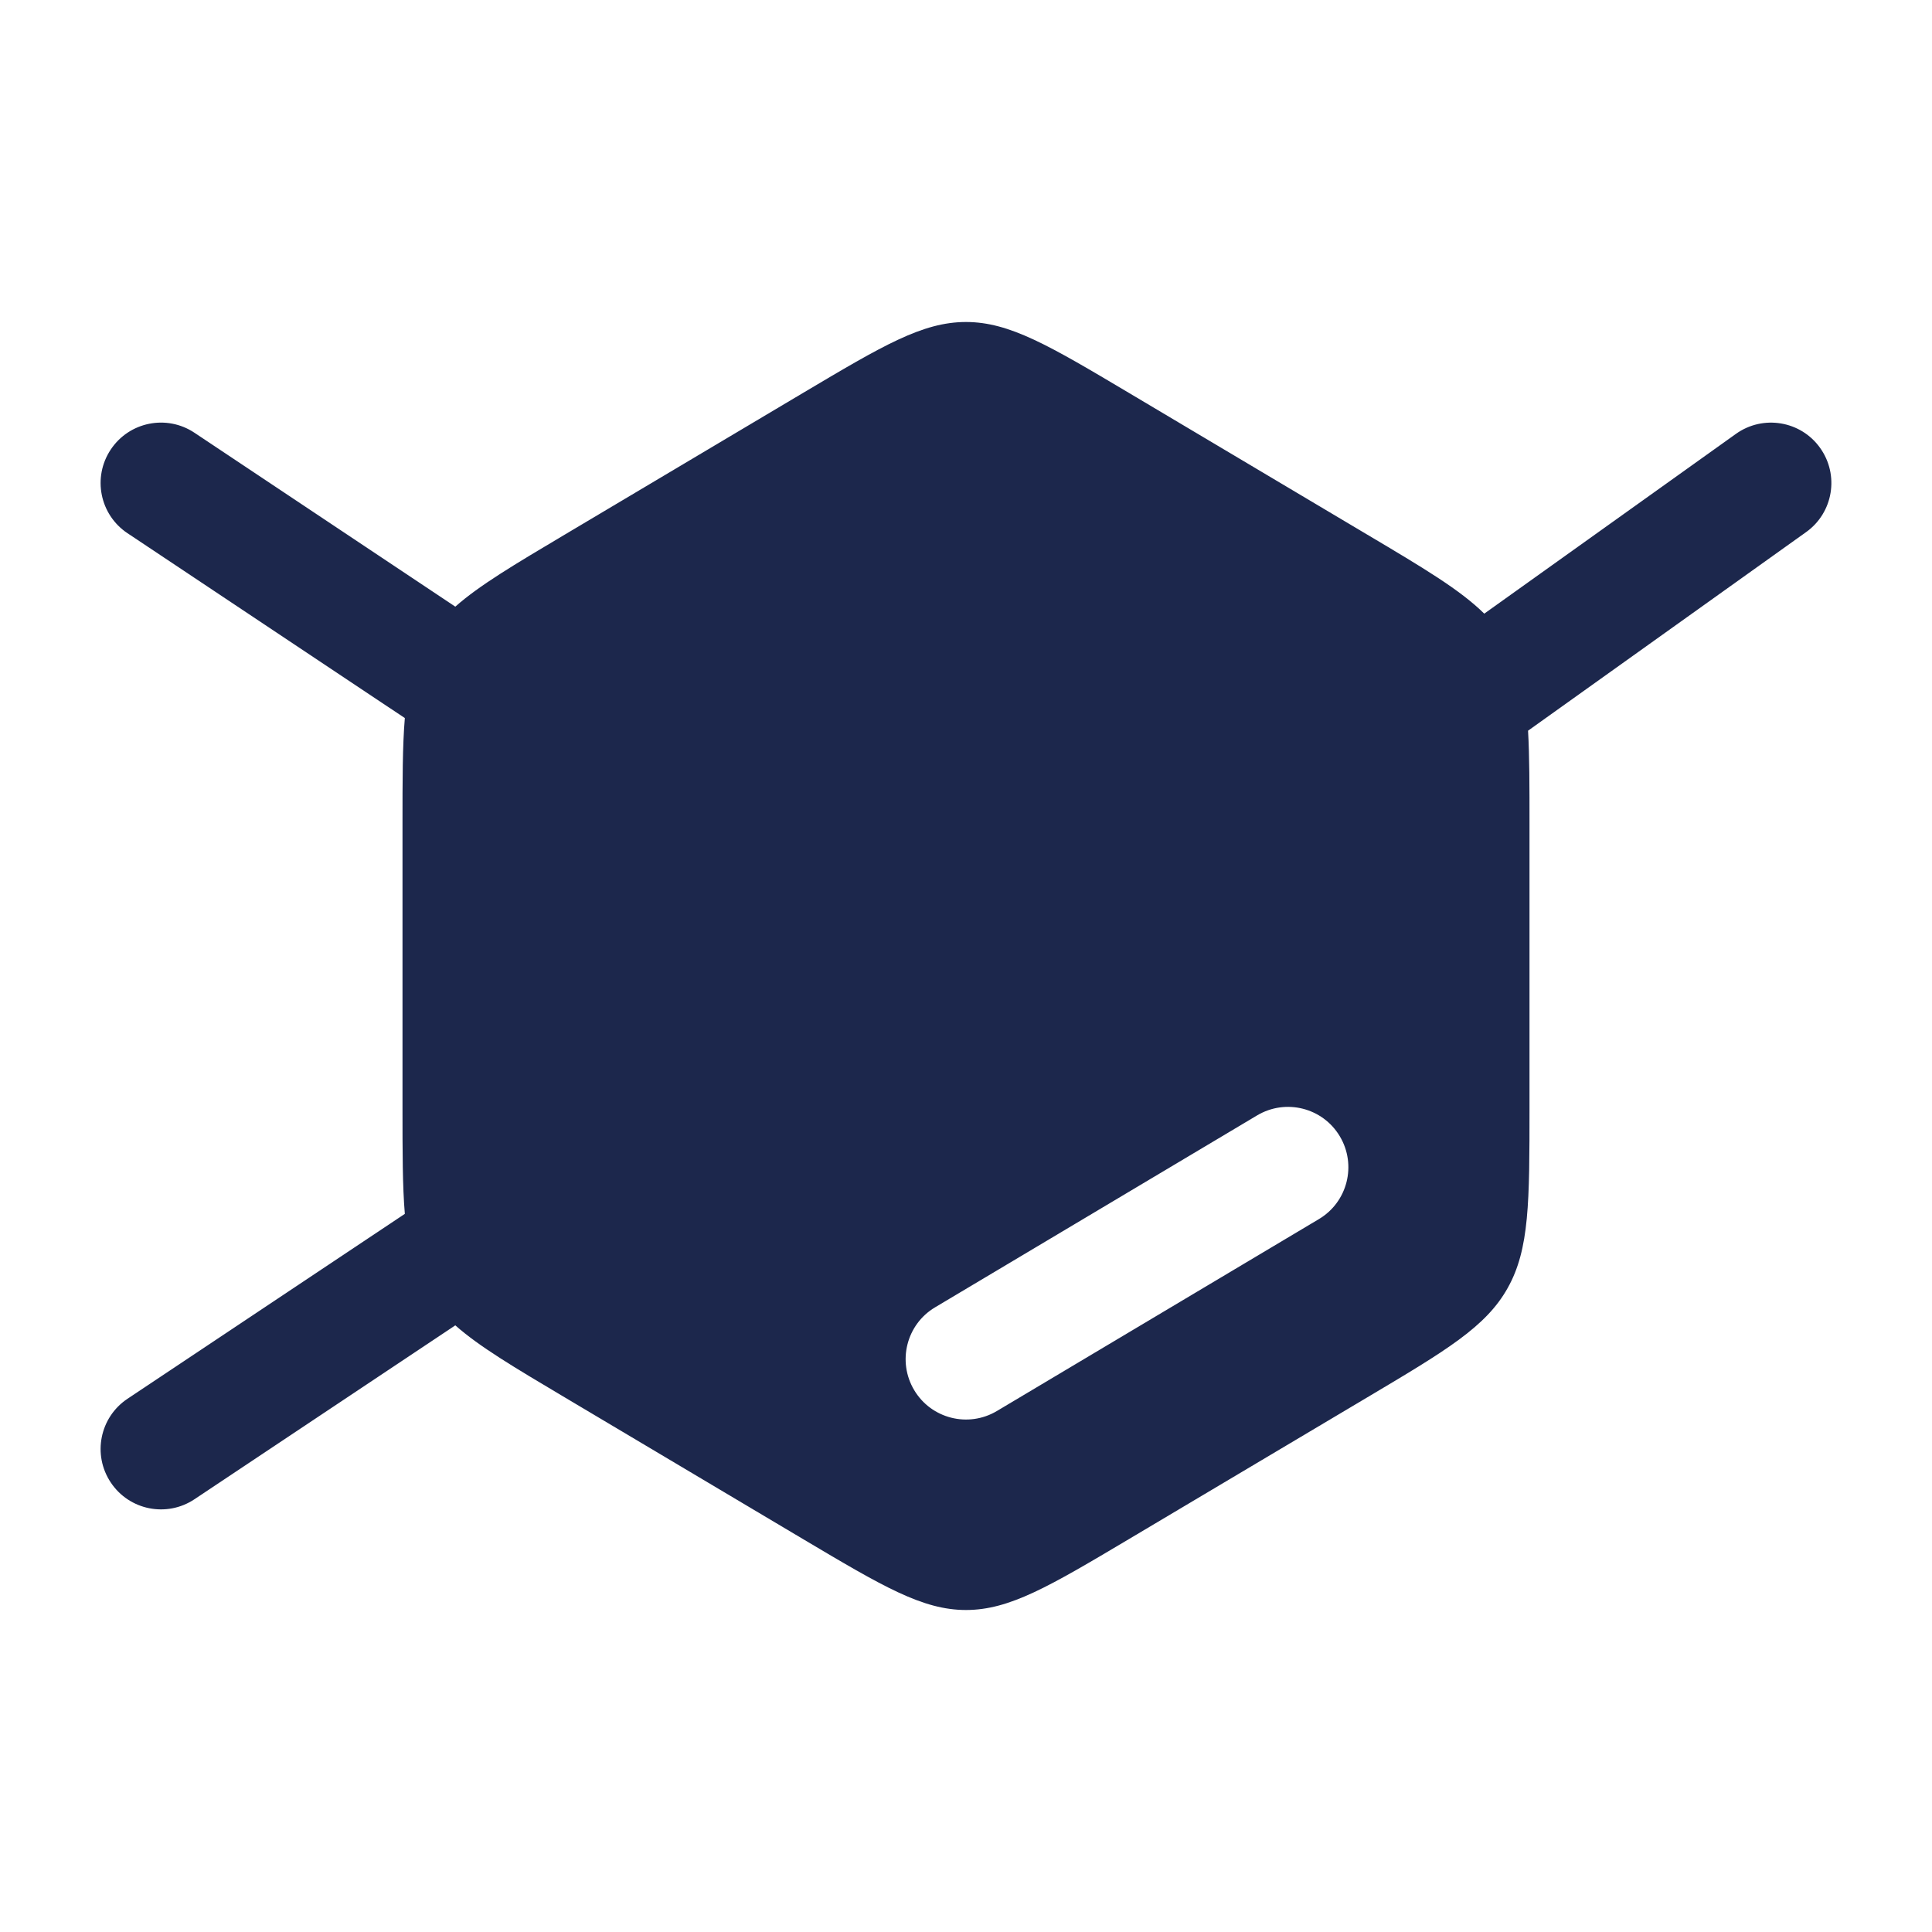 <?xml version="1.0" encoding="utf-8"?><!-- Uploaded to: SVG Repo, www.svgrepo.com, Generator: SVG Repo Mixer Tools -->
<svg width="800px" height="800px" viewBox="0 0 24 24" fill="none" xmlns="http://www.w3.org/2000/svg">
<path fill-rule="evenodd" clip-rule="evenodd" d="M9.979 4.879C10.966 4.293 11.459 4 12 4C12.541 4 13.035 4.293 14.021 4.879L16.979 6.638C17.685 7.057 18.138 7.327 18.438 7.623L21.564 5.39C21.901 5.149 22.37 5.227 22.61 5.564C22.851 5.901 22.773 6.37 22.436 6.61L18.982 9.077C19 9.391 19 9.769 19 10.241V13.759C19 14.931 19 15.517 18.729 16C18.459 16.483 17.965 16.776 16.979 17.362L14.021 19.121C13.035 19.707 12.541 20 12 20C11.459 20 10.966 19.707 9.979 19.121L7.021 17.362C6.385 16.984 5.954 16.728 5.656 16.464L2.416 18.624C2.071 18.854 1.606 18.761 1.376 18.416C1.146 18.071 1.239 17.606 1.584 17.376L5.029 15.079C5 14.736 5 14.313 5 13.759V10.241C5 9.687 5 9.264 5.029 8.92L1.584 6.624C1.239 6.394 1.146 5.929 1.376 5.584C1.606 5.239 2.071 5.146 2.416 5.376L5.656 7.536C5.954 7.272 6.385 7.016 7.021 6.638L9.979 4.879ZM16.644 14.116C16.856 14.472 16.74 14.932 16.384 15.144L12.384 17.528C12.028 17.74 11.568 17.624 11.356 17.268C11.144 16.912 11.26 16.452 11.616 16.24L15.616 13.856C15.972 13.644 16.432 13.76 16.644 14.116Z" fill="#1C274C"/>
</svg>